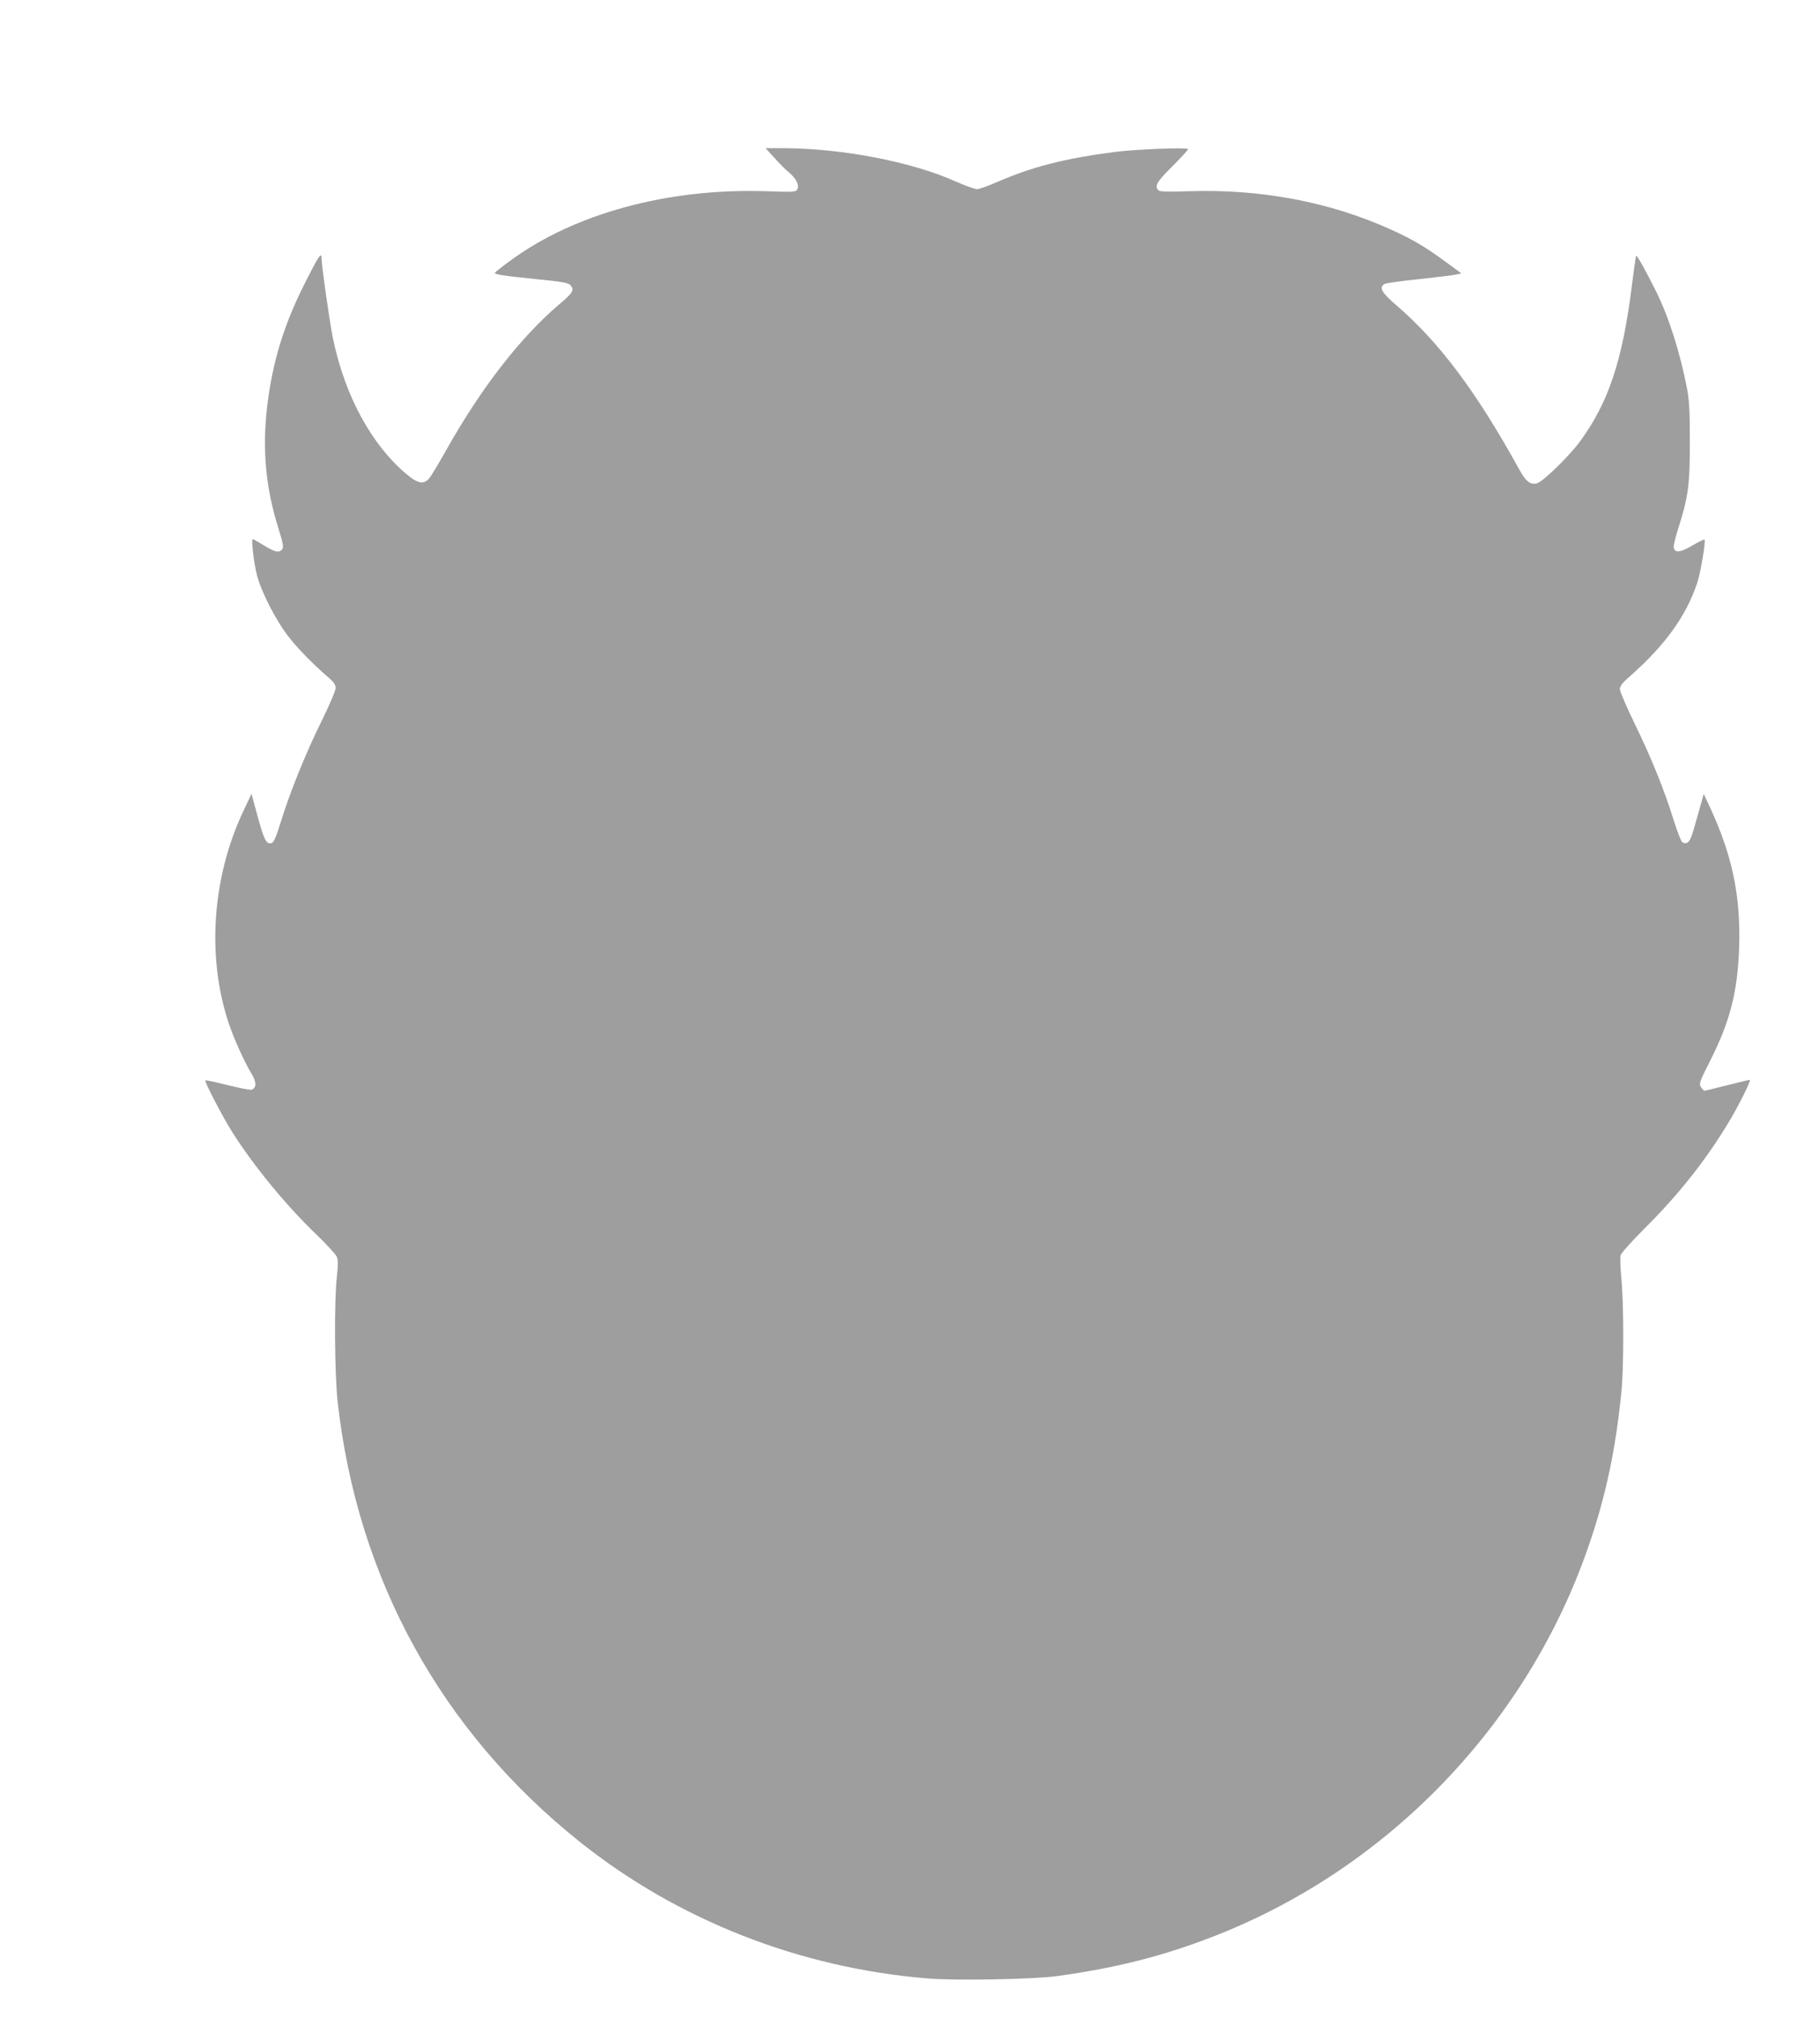 <?xml version="1.0" standalone="no"?>
<!DOCTYPE svg PUBLIC "-//W3C//DTD SVG 20010904//EN"
 "http://www.w3.org/TR/2001/REC-SVG-20010904/DTD/svg10.dtd">
<svg version="1.0" xmlns="http://www.w3.org/2000/svg"
 width="1155pt" height="1280pt" viewBox="0 0 1155 1280"
 preserveAspectRatio="xMidYMid meet">
<g transform="translate(0,1280) scale(0.1,-0.1)"
fill="#9e9e9e" stroke="none">
<path d="M4915 11798 c31 -35 72 -76 91 -91 46 -39 68 -81 54 -107 -10 -19
-19 -19 -203 -13 -620 19 -1211 -141 -1619 -441 -54 -39 -97 -74 -98 -77 0
-10 49 -18 264 -40 173 -17 203 -23 218 -40 24 -29 13 -47 -72 -119 -246 -208
-497 -532 -718 -925 -49 -88 -99 -170 -110 -182 -36 -39 -72 -30 -146 32 -220
187 -386 493 -462 853 -20 93 -74 472 -74 520 0 35 -25 -4 -108 -170 -122
-243 -189 -452 -227 -704 -45 -305 -26 -567 62 -846 30 -97 34 -120 23 -133
-20 -24 -44 -18 -115 25 -36 22 -68 40 -71 40 -11 0 7 -152 27 -230 26 -101
115 -277 193 -380 59 -78 161 -183 264 -271 31 -27 42 -44 42 -64 0 -16 -40
-110 -89 -209 -100 -202 -200 -450 -256 -631 -39 -125 -49 -145 -71 -145 -26
0 -41 31 -79 171 l-39 143 -52 -110 c-198 -420 -233 -923 -93 -1344 33 -99 96
-239 147 -325 31 -52 30 -86 -1 -98 -8 -3 -76 10 -152 29 -76 19 -139 33 -142
30 -7 -7 106 -224 169 -325 136 -215 336 -460 534 -651 66 -63 124 -127 131
-142 9 -21 9 -51 1 -125 -18 -154 -15 -621 5 -798 125 -1121 658 -2089 1537
-2790 622 -496 1393 -799 2205 -866 183 -15 669 -6 825 15 382 53 679 129
1005 257 1101 432 1978 1347 2364 2464 111 319 175 621 211 990 15 146 15 548
0 708 -7 71 -9 140 -6 153 4 14 71 89 149 167 221 219 394 439 537 677 66 109
146 270 134 270 -3 0 -68 -16 -144 -35 -76 -19 -141 -35 -144 -35 -3 0 -12 10
-21 23 -14 22 -11 31 58 168 127 251 174 437 184 719 10 330 -44 586 -190 899
l-35 74 -15 -54 c-9 -30 -28 -98 -43 -151 -27 -98 -40 -116 -76 -103 -8 3 -32
64 -57 143 -61 196 -139 388 -247 611 -52 106 -94 205 -94 219 0 19 16 41 63
81 225 199 356 381 427 591 22 64 56 267 47 277 -3 2 -37 -14 -76 -37 -76 -45
-114 -50 -119 -13 -2 12 10 64 27 116 65 204 75 278 75 547 0 193 -3 265 -17
340 -44 231 -116 458 -198 623 -69 137 -120 229 -126 224 -2 -3 -15 -92 -28
-198 -60 -474 -150 -739 -333 -986 -69 -92 -232 -250 -268 -259 -42 -11 -70
11 -110 83 -272 494 -509 811 -780 1044 -97 83 -116 117 -76 138 9 5 107 19
217 30 110 12 216 25 234 29 l35 8 -104 76 c-126 93 -215 145 -357 208 -384
171 -814 251 -1264 237 -136 -5 -189 -3 -197 5 -27 27 -11 55 88 153 55 55
100 104 100 109 0 12 -325 0 -465 -18 -318 -41 -528 -95 -750 -192 -55 -24
-111 -44 -125 -44 -14 0 -75 22 -136 49 -278 125 -722 210 -1092 211 l-114 0
57 -62z"/>
</g>
</svg>
